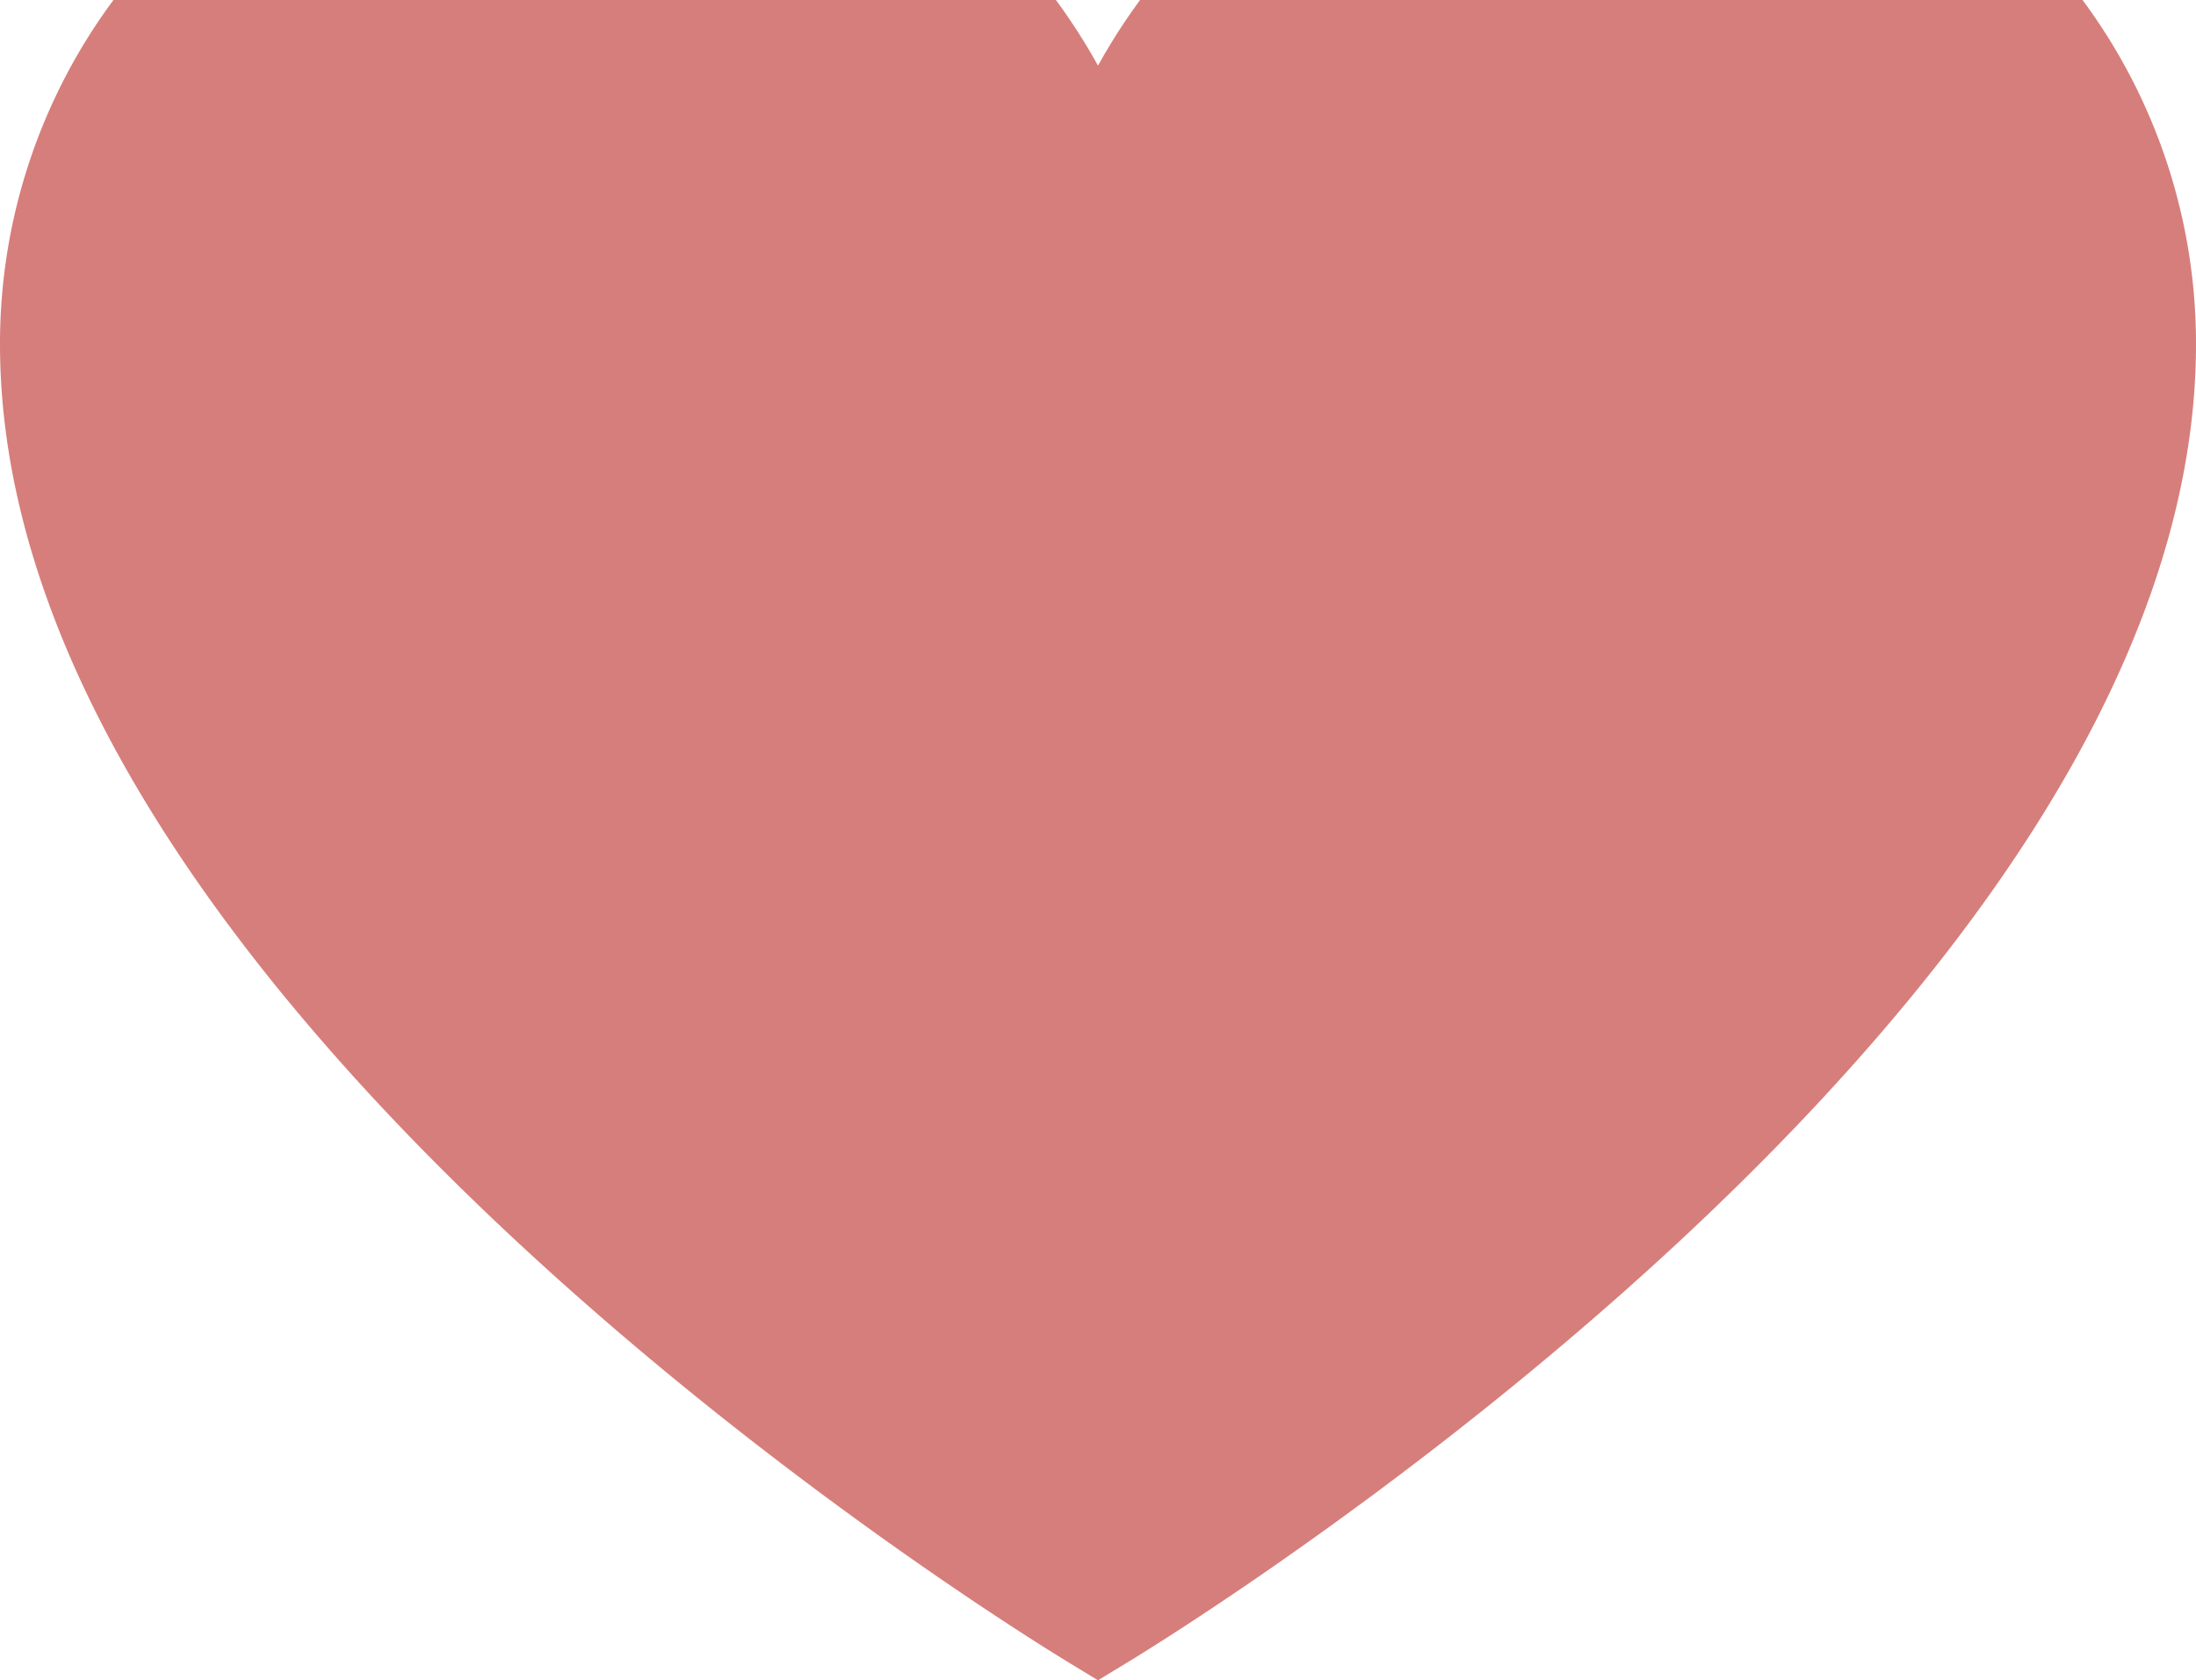 <svg xmlns="http://www.w3.org/2000/svg" viewBox="0 0 120 91.84"><g data-name="レイヤー 2"><path d="M120 18.81c0 36.36-56.13 70.69-58.52 72.13l-1.48.9-1.48-.9C56.13 89.5 0 55.17 0 18.81A31.52 31.52 0 016.2 0h51.5A32.67 32.67 0 0160 3.59 32.67 32.67 0 0162.3 0h51.5a31.52 31.52 0 016.2 18.81z" fill="#d67e7b" data-name="レイヤー 1"/></g></svg>